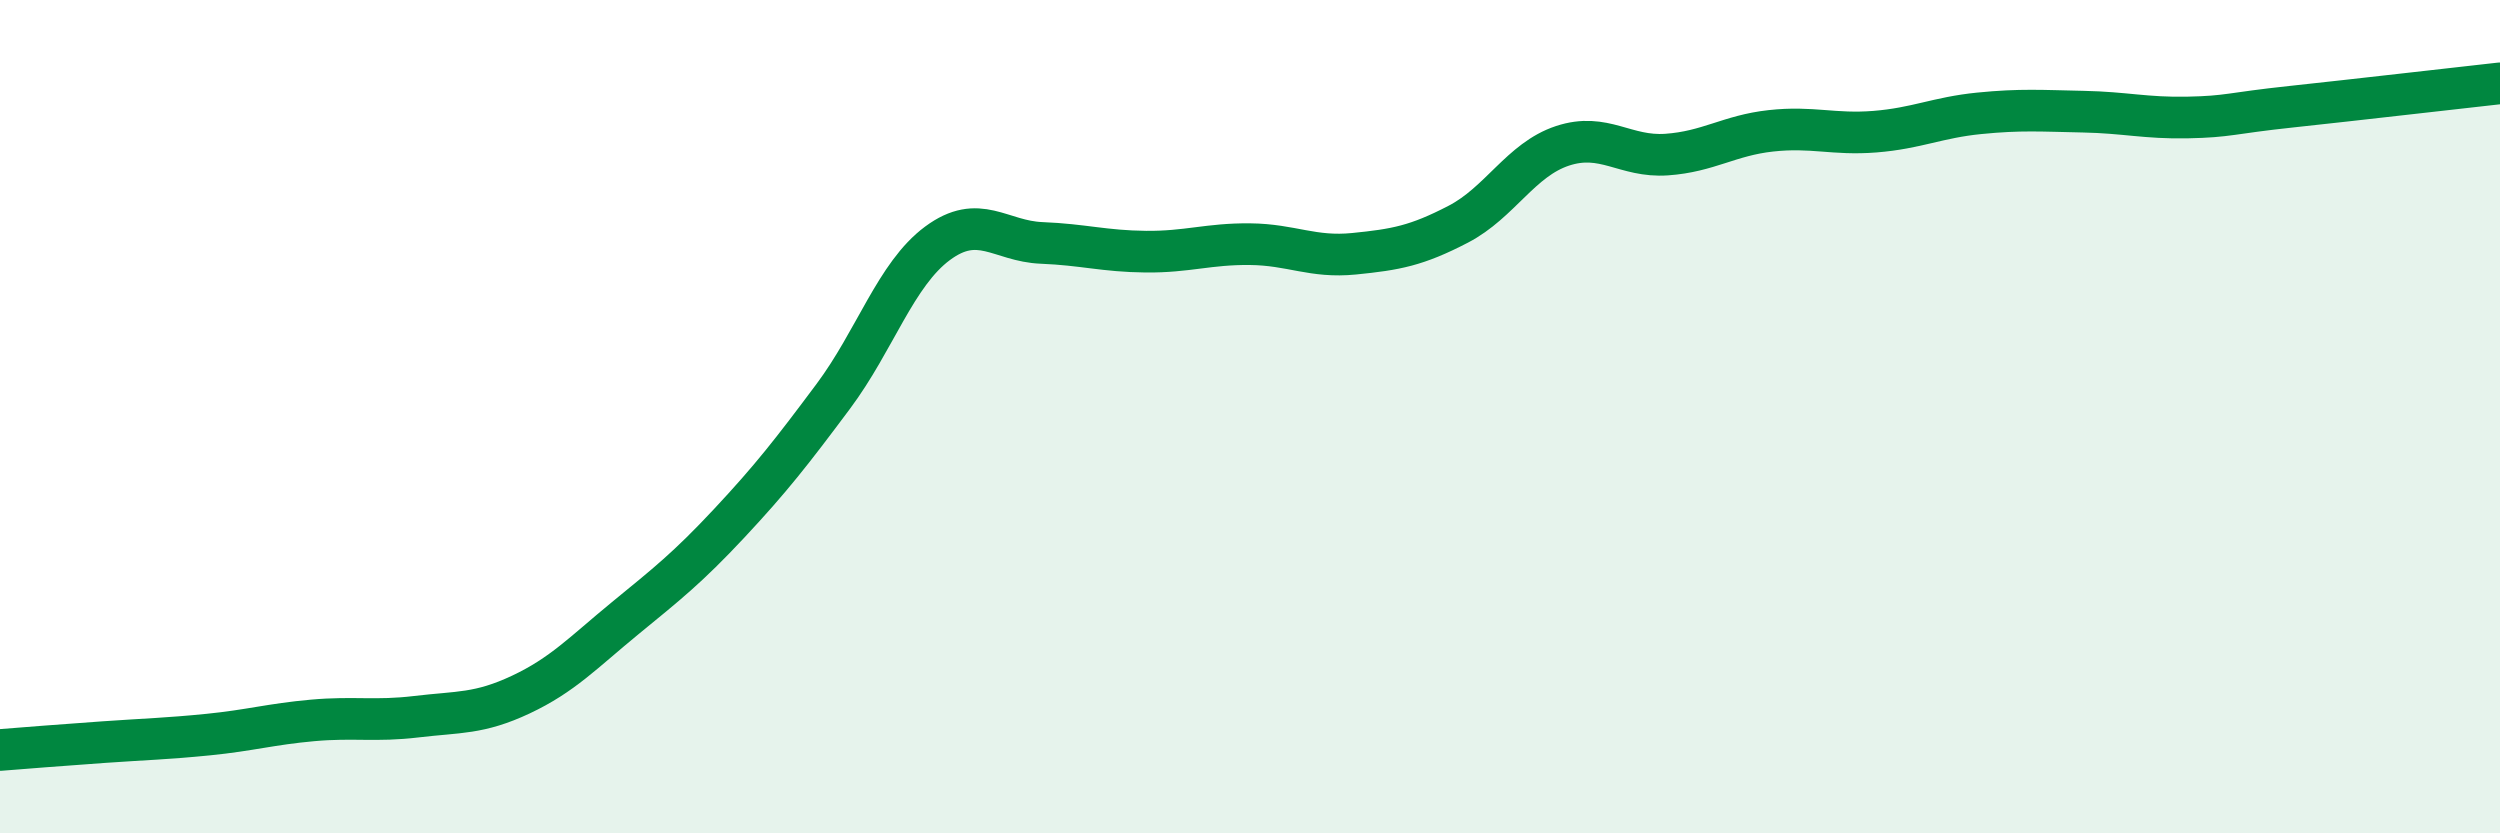 
    <svg width="60" height="20" viewBox="0 0 60 20" xmlns="http://www.w3.org/2000/svg">
      <path
        d="M 0,18 C 0.5,17.96 1.5,17.88 2.5,17.81 C 3.5,17.74 4,17.73 5,17.63 C 6,17.53 6.5,17.38 7.5,17.29 C 8.5,17.2 9,17.32 10,17.2 C 11,17.08 11.5,17.14 12.5,16.67 C 13.5,16.2 14,15.66 15,14.84 C 16,14.02 16.5,13.63 17.5,12.56 C 18.5,11.49 19,10.85 20,9.51 C 21,8.17 21.5,6.58 22.5,5.84 C 23.5,5.1 24,5.79 25,5.83 C 26,5.87 26.5,6.03 27.5,6.04 C 28.5,6.05 29,5.85 30,5.86 C 31,5.87 31.5,6.19 32.5,6.09 C 33.5,5.99 34,5.9 35,5.38 C 36,4.86 36.5,3.83 37.5,3.5 C 38.5,3.17 39,3.78 40,3.71 C 41,3.64 41.5,3.25 42.5,3.14 C 43.5,3.03 44,3.24 45,3.16 C 46,3.08 46.5,2.82 47.5,2.72 C 48.5,2.62 49,2.66 50,2.68 C 51,2.7 51.5,2.84 52.5,2.82 C 53.5,2.8 53.5,2.72 55,2.56 C 56.5,2.4 59,2.11 60,2L60 20L0 20Z"
        fill="#008740"
        opacity="0.1"
        stroke-linecap="round"
        stroke-linejoin="round"
      />
      <path
        d="M 0,18 C 0.5,17.96 1.5,17.88 2.5,17.81 C 3.5,17.74 4,17.73 5,17.63 C 6,17.53 6.5,17.38 7.5,17.29 C 8.5,17.2 9,17.32 10,17.2 C 11,17.08 11.5,17.14 12.5,16.67 C 13.5,16.2 14,15.66 15,14.84 C 16,14.02 16.5,13.63 17.5,12.56 C 18.5,11.49 19,10.85 20,9.51 C 21,8.17 21.5,6.58 22.5,5.84 C 23.5,5.1 24,5.79 25,5.83 C 26,5.87 26.5,6.03 27.5,6.04 C 28.5,6.05 29,5.85 30,5.86 C 31,5.87 31.5,6.19 32.5,6.09 C 33.5,5.99 34,5.9 35,5.38 C 36,4.86 36.5,3.83 37.5,3.5 C 38.5,3.17 39,3.78 40,3.71 C 41,3.64 41.5,3.25 42.5,3.14 C 43.5,3.03 44,3.24 45,3.16 C 46,3.08 46.5,2.82 47.5,2.72 C 48.5,2.62 49,2.66 50,2.68 C 51,2.7 51.5,2.84 52.5,2.82 C 53.5,2.8 53.5,2.72 55,2.56 C 56.5,2.4 59,2.11 60,2"
        stroke="#008740"
        stroke-width="1"
        fill="none"
        stroke-linecap="round"
        stroke-linejoin="round"
      />
    </svg>
  
